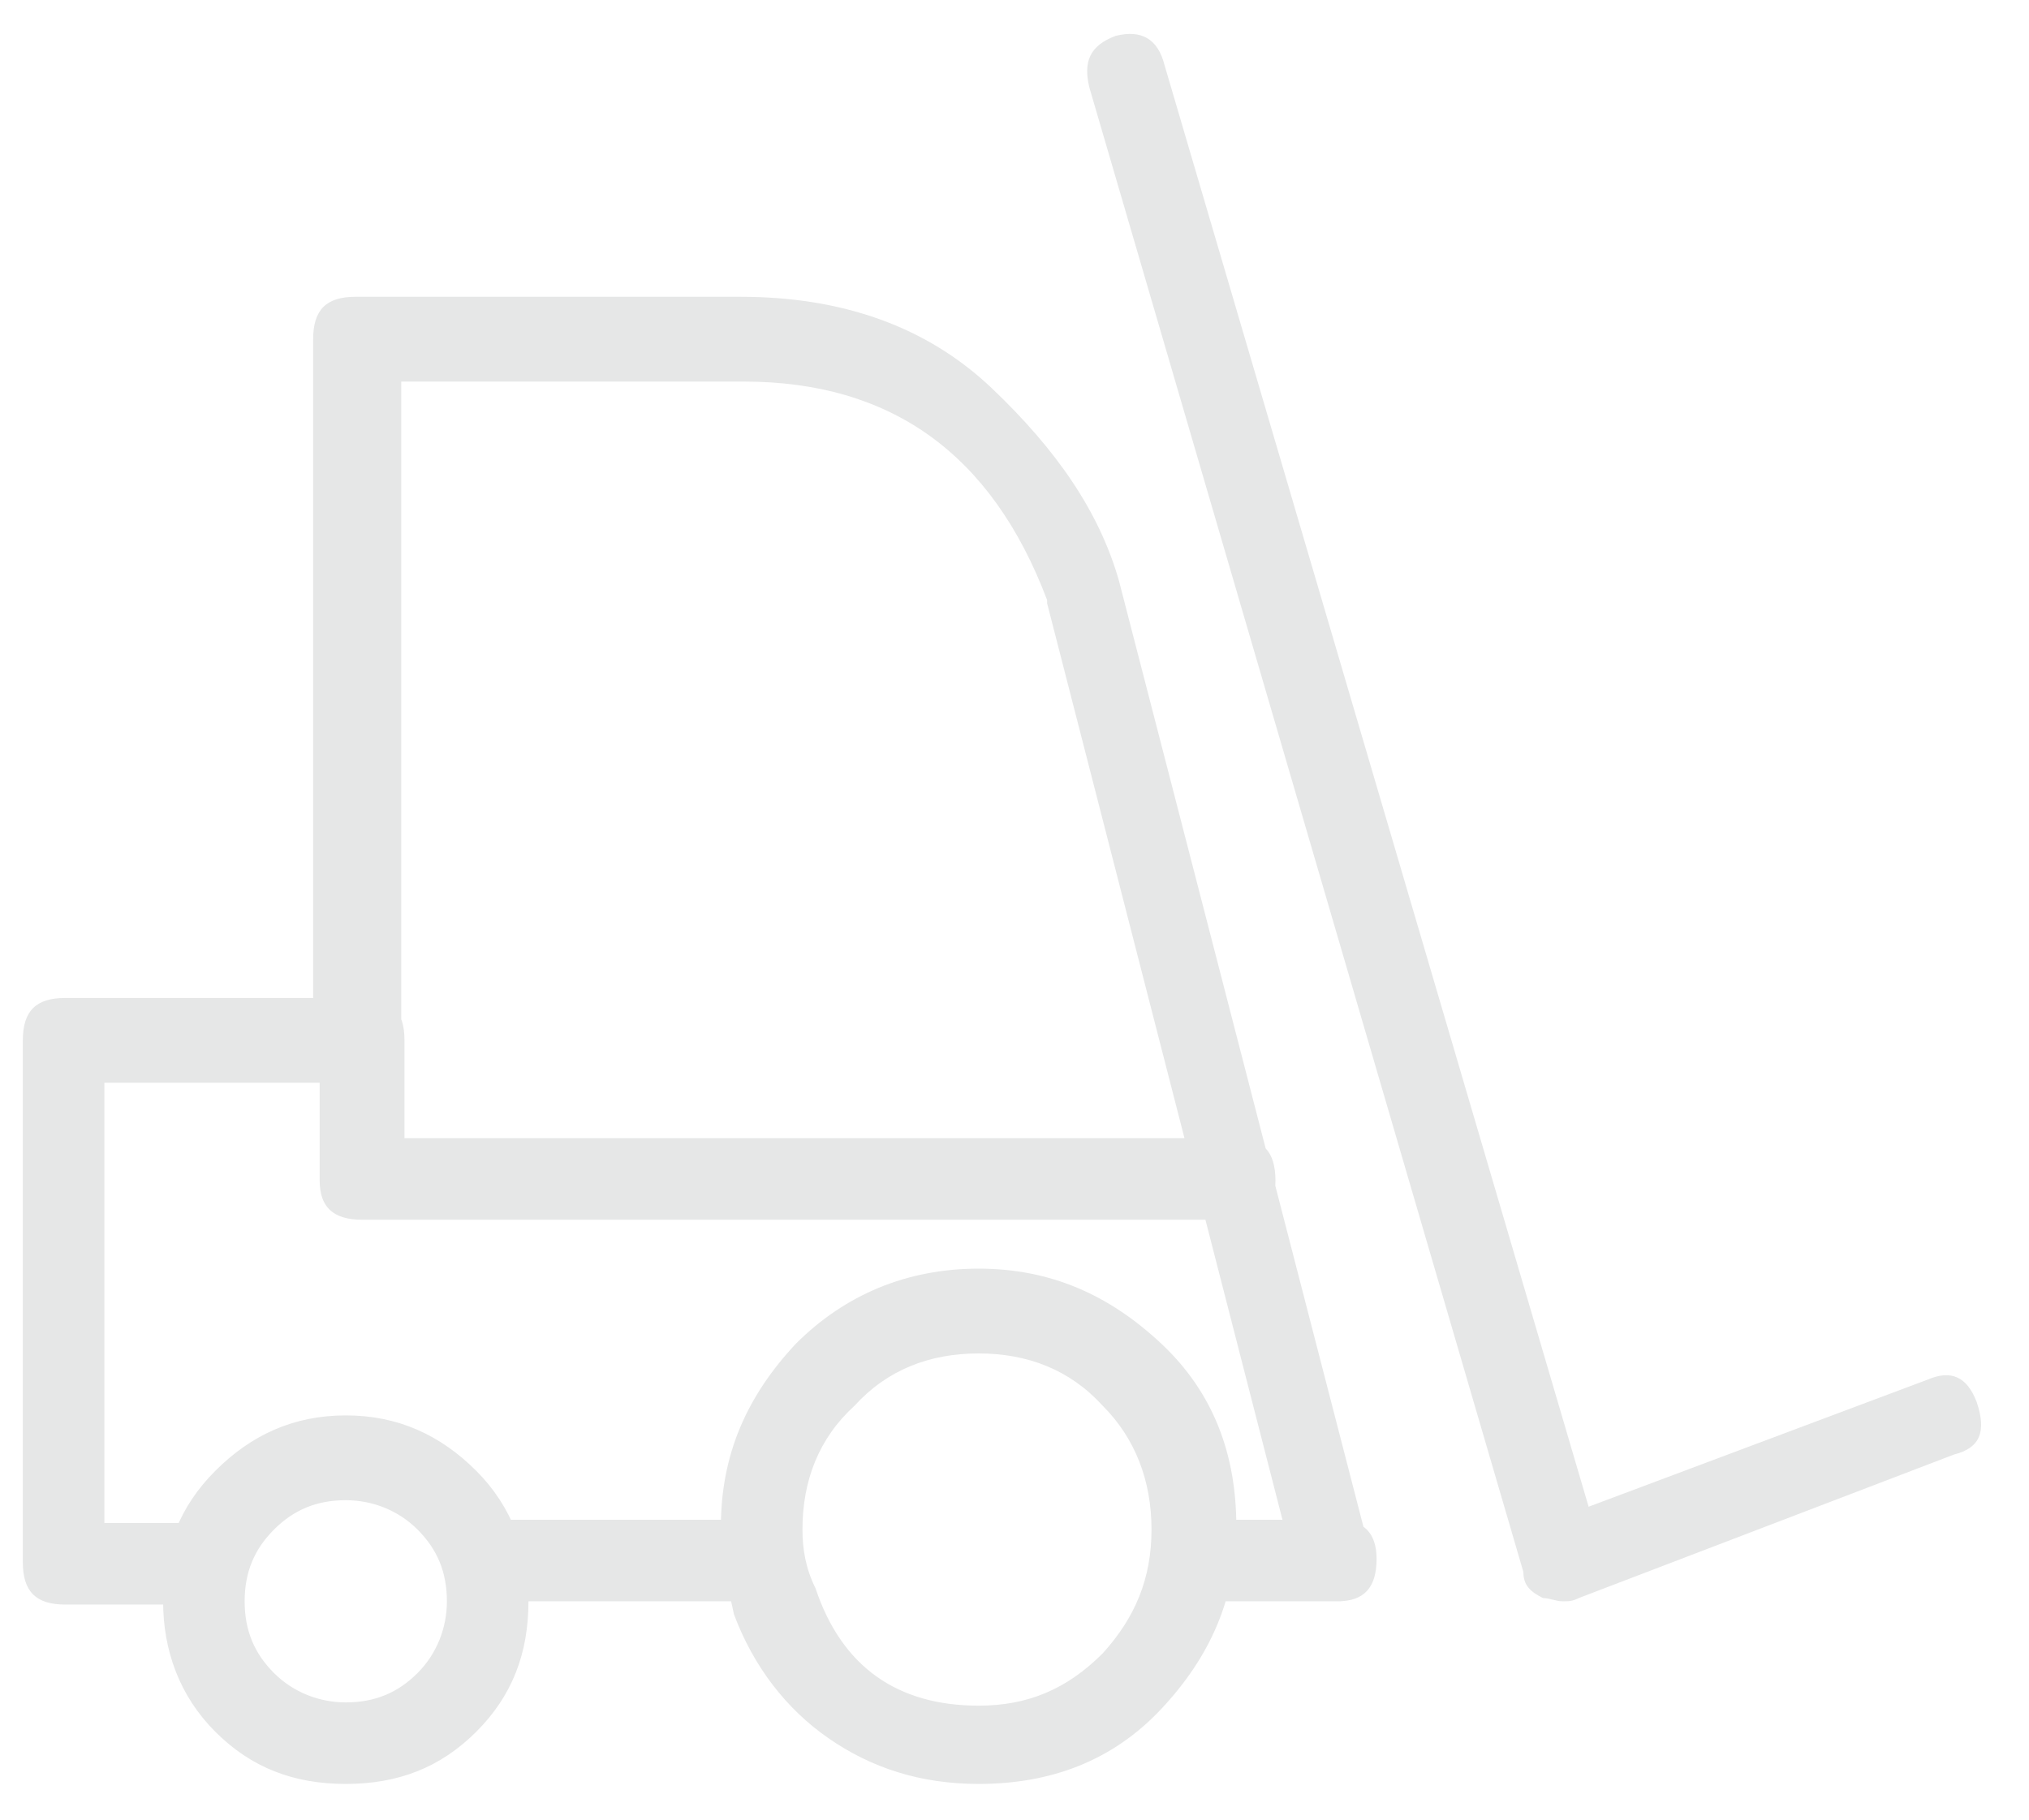 <?xml version="1.0" encoding="utf-8"?>
<!-- Generator: Adobe Illustrator 21.0.0, SVG Export Plug-In . SVG Version: 6.00 Build 0)  -->
<svg version="1.1" id="Layer_1" xmlns="http://www.w3.org/2000/svg" xmlns:xlink="http://www.w3.org/1999/xlink" x="0px" y="0px"
	 viewBox="0 0 62.2 55.8" style="enable-background:new 0 0 62.2 55.8;" xml:space="preserve">
<style type="text/css">
	.st0{fill:#E6E7E7;}
</style>
<g>
	<path class="st0" d="M47.3,49c-0.4-0.2-0.6-0.4-0.6-0.8L33.4,2.7c-0.2-0.8,0-1.3,0.8-1.6C35,0.9,35.5,1.2,35.7,2l13,44.2l10.4-3.9
		c0.7-0.3,1.2-0.1,1.5,0.7c0.3,0.9,0.1,1.4-0.7,1.6L48.4,49c-0.2,0.1-0.3,0.1-0.5,0.1C47.7,49.1,47.5,49,47.3,49z M39.7,48.1
		l-7.6-29.6v-0.1c-1.7-4.5-4.8-6.7-9.3-6.7H12.3v20.2c0,0.9-0.4,1.3-1.3,1.3H3.2v13.5h2.8c0.8,0,1.2,0.4,1.2,1.2
		c0,0.9-0.4,1.3-1.2,1.3h-4c-0.9,0-1.3-0.4-1.3-1.3V31.9c0-0.9,0.4-1.3,1.3-1.3h7.6V10.4c0-0.9,0.4-1.3,1.3-1.3h11.8
		c3.1,0,5.7,0.9,7.7,2.8s3.3,3.8,3.9,5.9l7.7,29.8c0.2,0.8-0.2,1.3-0.9,1.5H41C40.4,49.1,39.9,48.8,39.7,48.1z M35.7,47.8
		c0-0.8,0.4-1.2,1.3-1.2h4c0.8,0,1.2,0.4,1.2,1.2c0,0.9-0.4,1.3-1.2,1.3h-4C36.1,49.1,35.7,48.7,35.7,47.8z M9.8,36.2v-4.3
		c0-0.9,0.4-1.3,1.3-1.3c0.9,0,1.3,0.4,1.3,1.3v3h25.5c0.8,0,1.2,0.4,1.2,1.3c0,0.8-0.4,1.2-1.2,1.2H11.1C10.2,37.4,9.8,37,9.8,36.2
		z M25.4,53.3c-1.3-0.9-2.3-2.2-2.9-3.8c-0.2-0.9-0.4-1.8-0.4-2.7c0-2.2,0.8-4,2.3-5.6c1.5-1.5,3.4-2.3,5.6-2.3c2.2,0,4,0.8,5.6,2.3
		s2.3,3.4,2.3,5.6c0,2.2-0.8,4-2.3,5.6s-3.4,2.3-5.6,2.3C28.2,54.7,26.7,54.2,25.4,53.3z M24.6,46.9c0,0.6,0.1,1.2,0.4,1.8
		c0.8,2.4,2.5,3.6,5,3.6c1.5,0,2.7-0.5,3.8-1.6c1-1.1,1.5-2.3,1.5-3.8c0-1.5-0.5-2.8-1.5-3.8c-1-1.1-2.3-1.6-3.8-1.6
		c-1.5,0-2.8,0.5-3.8,1.6C25.1,44.1,24.6,45.4,24.6,46.9z M13.9,47.8c0-0.8,0.4-1.2,1.3-1.2h7.6c0.9,0,1.3,0.4,1.3,1.2
		c0,0.9-0.4,1.3-1.3,1.3h-7.6C14.3,49.1,13.9,48.7,13.9,47.8z M5,49.1c0-1.6,0.5-2.9,1.6-4c1.1-1.1,2.4-1.7,4-1.7
		c1.6,0,2.9,0.6,4,1.7c1.1,1.1,1.6,2.5,1.6,4c0,1.6-0.5,2.9-1.6,4c-1.1,1.1-2.4,1.6-4,1.6c-1.6,0-2.9-0.5-4-1.6
		C5.5,52,5,50.6,5,49.1z M7.5,49.1c0,0.9,0.3,1.6,0.9,2.2c0.6,0.6,1.4,0.9,2.2,0.9c0.9,0,1.6-0.3,2.2-0.9c0.6-0.6,0.9-1.4,0.9-2.2
		c0-0.9-0.3-1.6-0.9-2.2c-0.6-0.6-1.4-0.9-2.2-0.9c-0.9,0-1.6,0.3-2.2,0.9C7.8,47.5,7.5,48.2,7.5,49.1z"/>
</g>
</svg>
